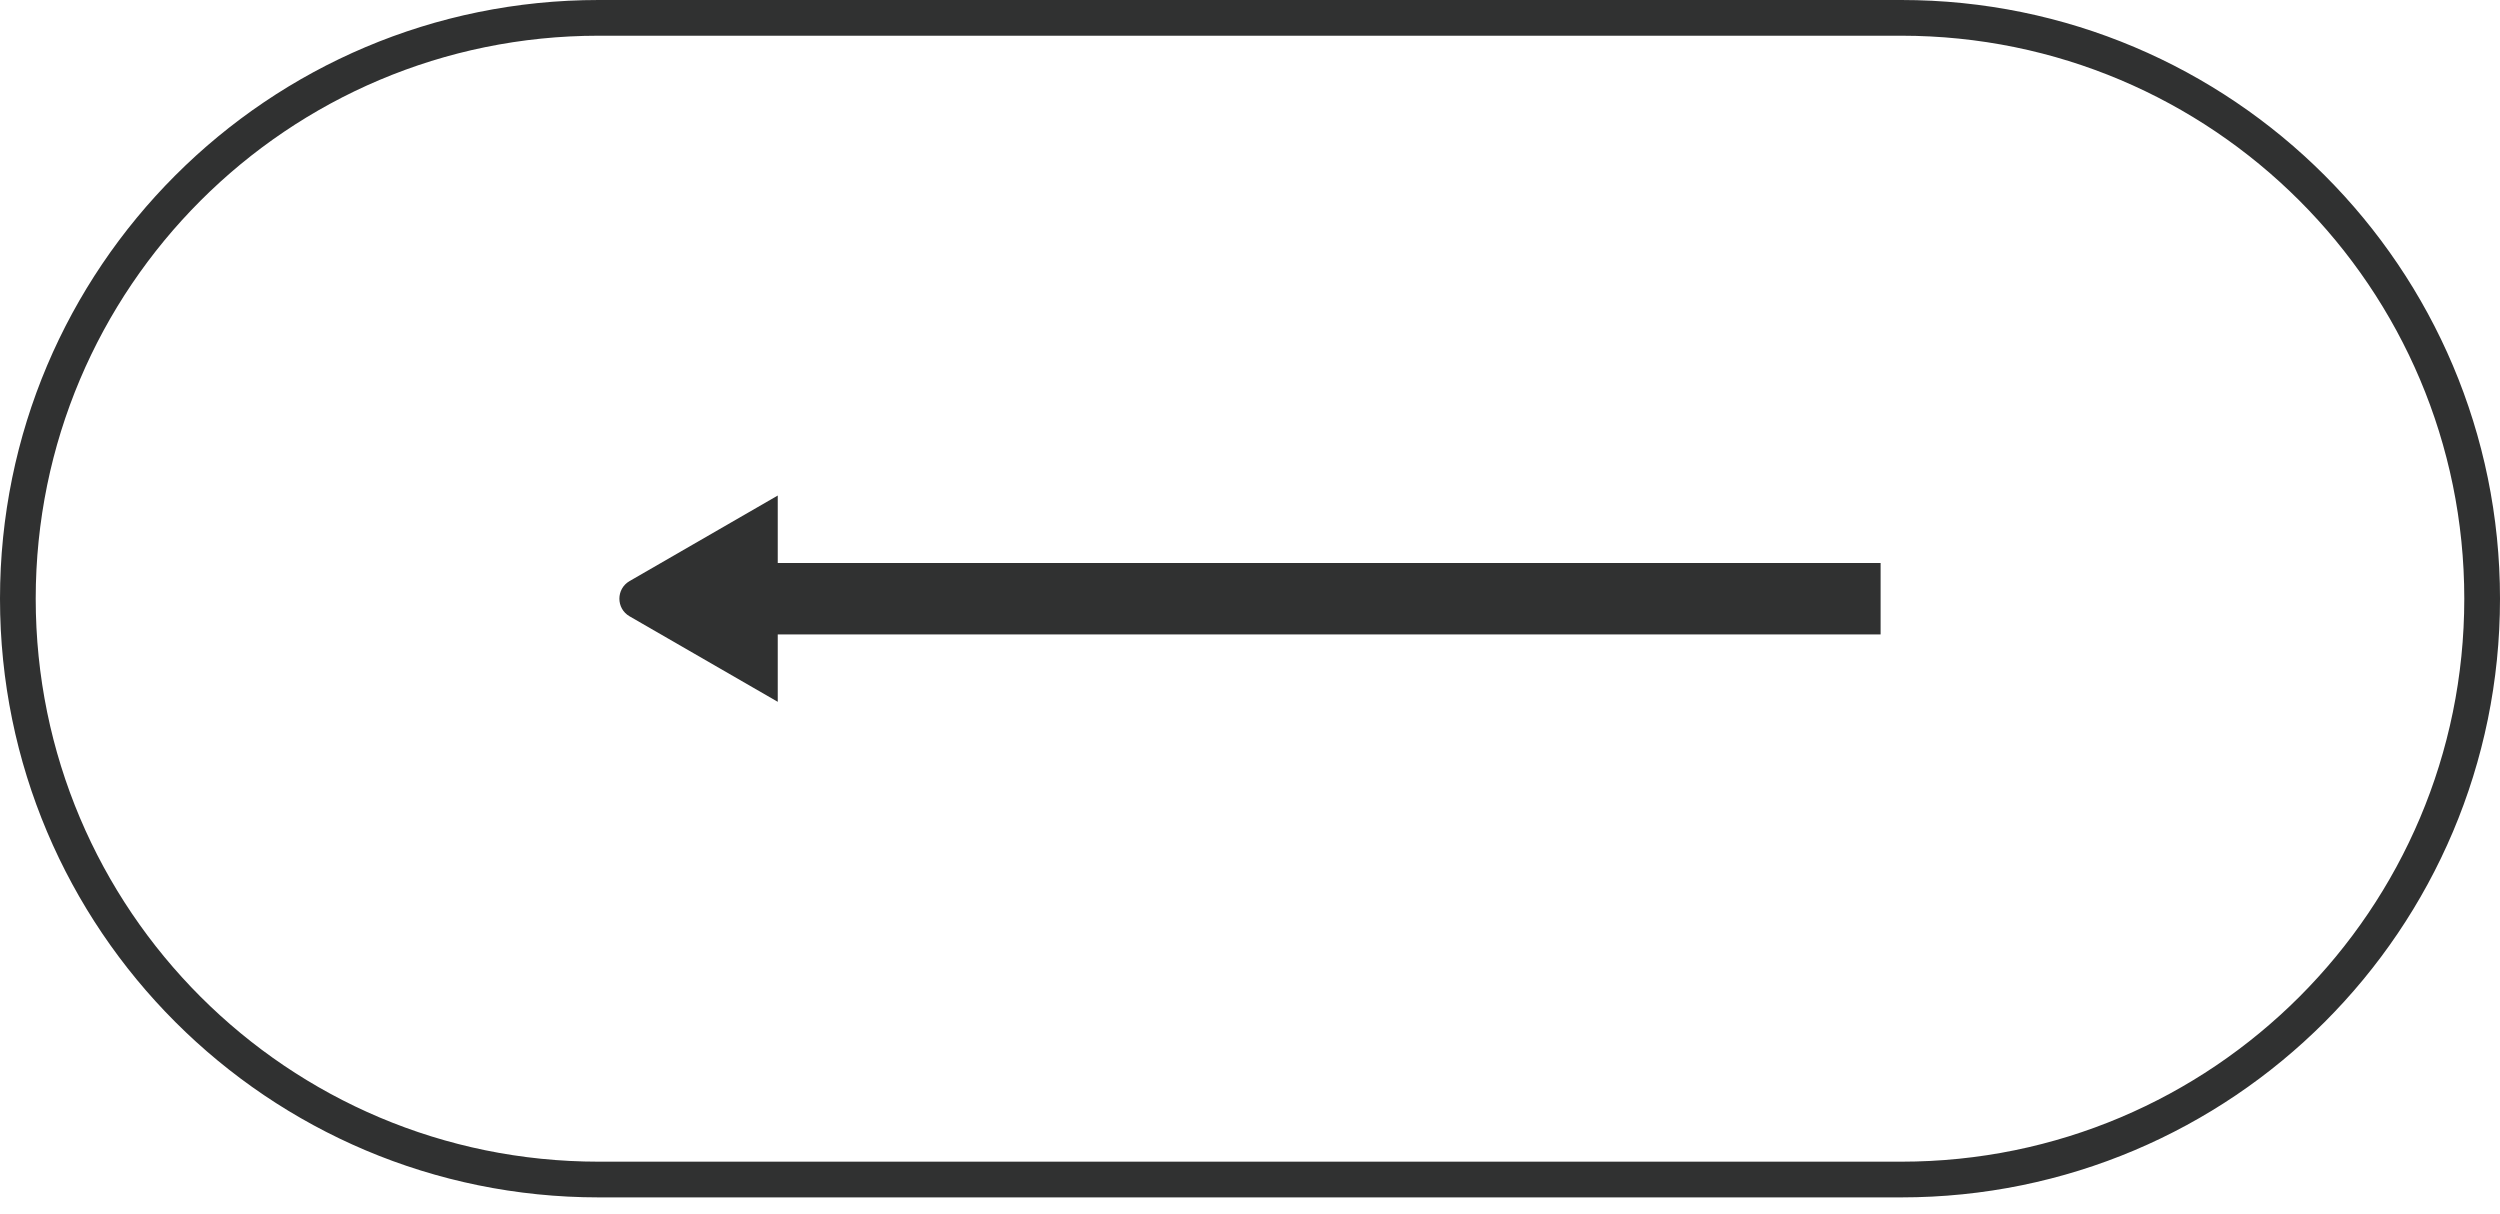 <?xml version="1.0" encoding="UTF-8"?> <svg xmlns="http://www.w3.org/2000/svg" width="70" height="34" viewBox="0 0 70 34" fill="none"> <path d="M16.764 0.5H53.236C62.219 0.5 69.5 7.781 69.5 16.764C69.5 25.746 62.219 33.027 53.236 33.027H16.764C7.781 33.027 0.5 25.746 0.5 16.764C0.5 7.781 7.781 0.5 16.764 0.5Z" stroke="#303131"></path> <path fill-rule="evenodd" clip-rule="evenodd" d="M52.657 15.764L19.184 15.764L19.184 17.764L52.657 17.764L52.657 15.764Z" fill="#303131"></path> <path d="M17.627 17.256C17.248 17.037 17.248 16.49 17.627 16.271L21.777 13.875L21.777 19.651L17.627 17.256Z" fill="#303131"></path> </svg> 